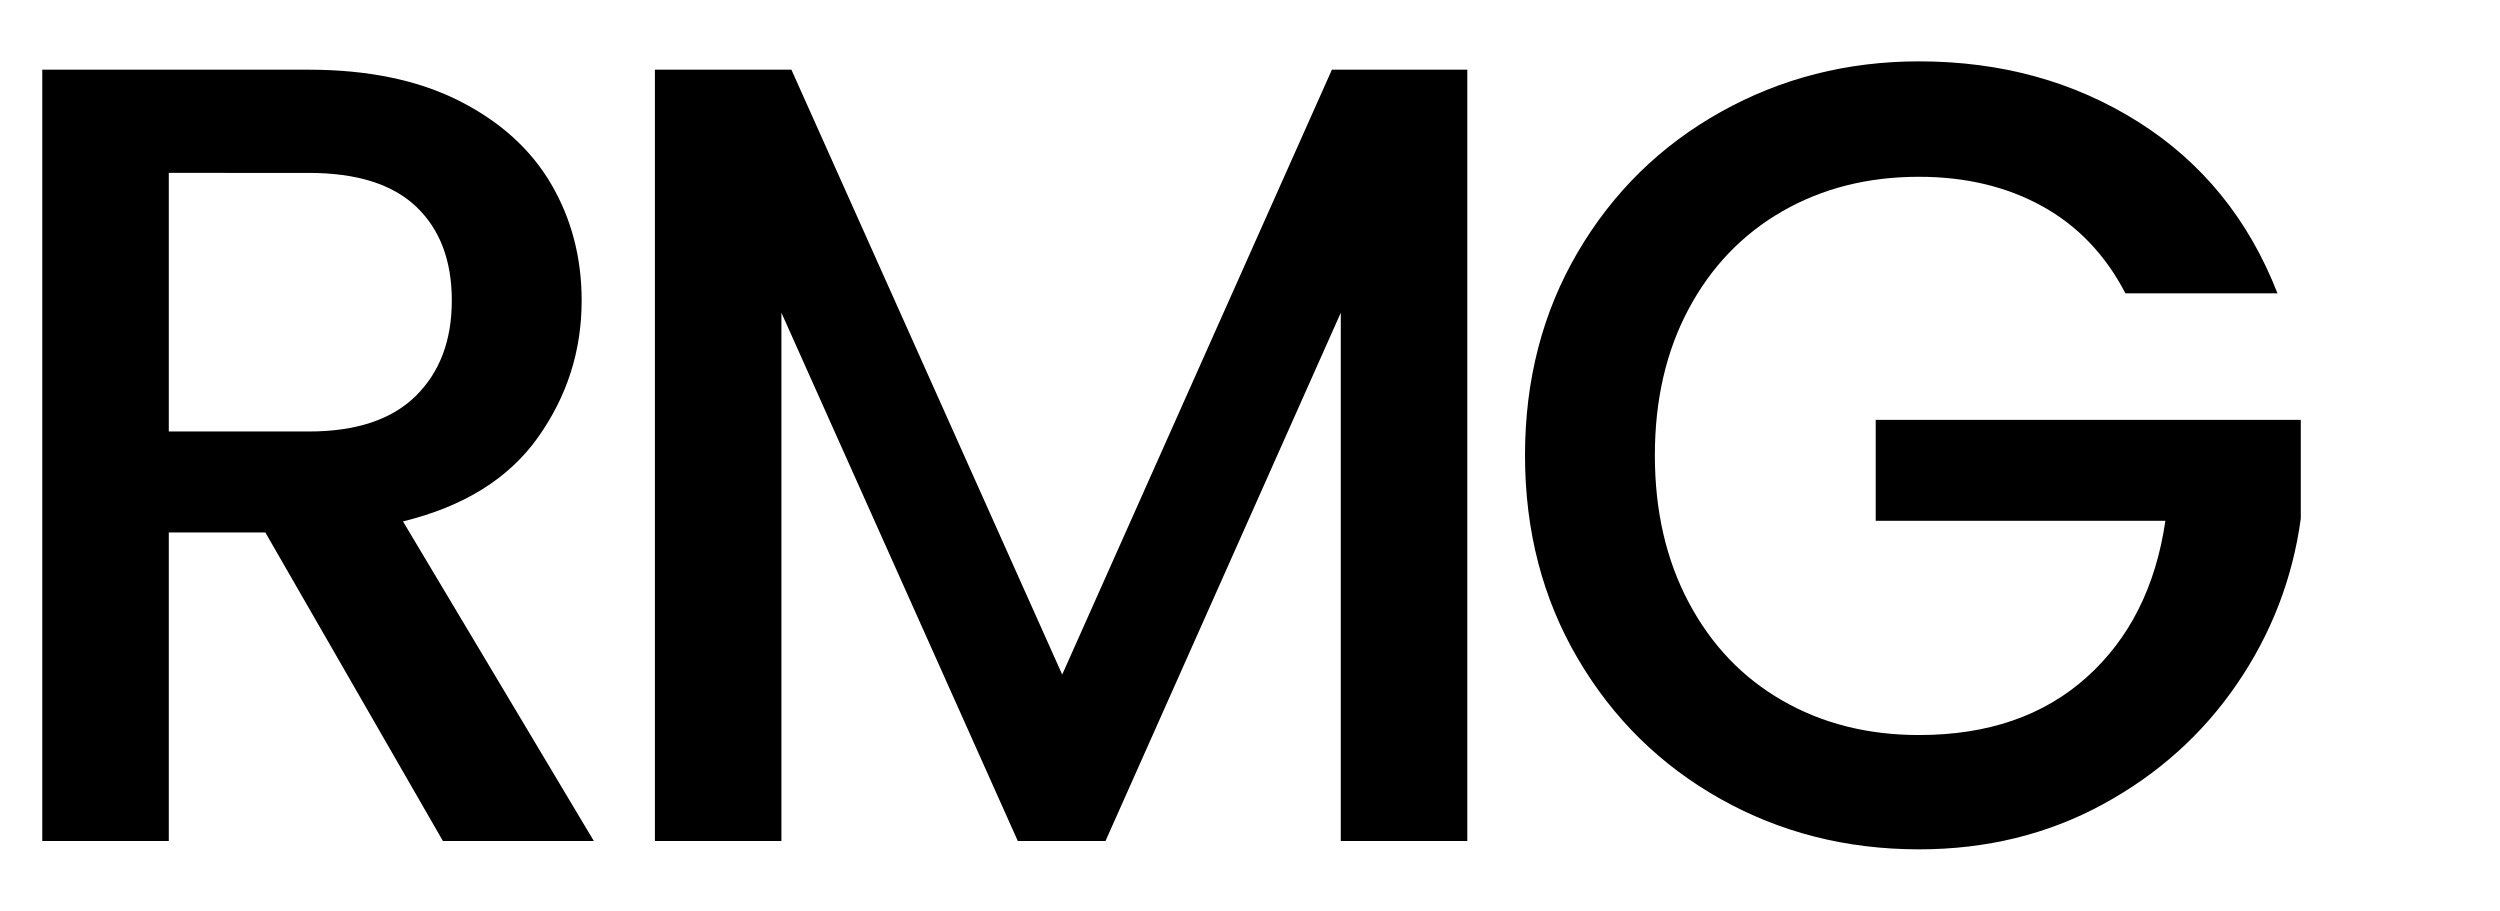 <?xml version="1.0" encoding="UTF-8"?><svg xmlns="http://www.w3.org/2000/svg" viewBox="0 0 400.381 145.853"><defs><style>.d{fill:none;}</style></defs><g id="a"/><g id="b"><g id="c"><g><path d="M70.936,134.693l-28.439-49.413h-15.464v49.413H6.77V11.161H49.429c9.479,0,17.508,1.661,24.084,4.977,6.577,3.319,11.493,7.763,14.753,13.331,3.258,5.571,4.888,11.792,4.888,18.663,0,8.06-2.341,15.375-7.021,21.951-4.683,6.577-11.881,11.051-21.596,13.42l30.572,51.19h-24.173ZM27.033,69.105h22.396c7.582,0,13.3-1.894,17.152-5.688,3.849-3.791,5.776-8.887,5.776-15.286s-1.897-11.403-5.688-15.02c-3.794-3.613-9.54-5.421-17.241-5.421H27.033v41.414Z"/><path d="M234.992,11.161v123.532h-20.263V50.086l-37.682,84.606h-14.042L125.146,50.086v84.606h-20.263V11.161h21.862l43.37,96.871L213.307,11.161h21.685Z"/><path d="M340.392,46.976c-3.199-6.16-7.643-10.812-13.331-13.953-5.688-3.138-12.265-4.71-19.729-4.71-8.176,0-15.464,1.838-21.862,5.51-6.399,3.674-11.406,8.887-15.02,15.642-3.616,6.754-5.421,14.575-5.421,23.462s1.805,16.738,5.421,23.551c3.613,6.815,8.621,12.059,15.02,15.73,6.398,3.674,13.687,5.51,21.862,5.51,11.021,0,19.966-3.08,26.84-9.243,6.87-6.16,11.078-14.514,12.619-25.062h-46.391v-16.175h68.076v15.819c-1.306,9.598-4.711,18.427-10.221,26.484-5.51,8.06-12.681,14.486-21.507,19.285-8.829,4.799-18.636,7.199-29.417,7.199-11.614,0-22.218-2.694-31.816-8.087-9.598-5.391-17.213-12.886-22.84-22.484-5.629-9.599-8.443-20.441-8.443-32.527s2.813-22.929,8.443-32.527c5.626-9.598,13.27-17.091,22.929-22.485,9.656-5.391,20.232-8.087,31.728-8.087,13.153,0,24.854,3.23,35.104,9.688,10.248,6.459,17.686,15.614,22.307,27.461h-24.351Z"/><rect class="d" width="400.381" height="145.853"/></g></g></g></svg>